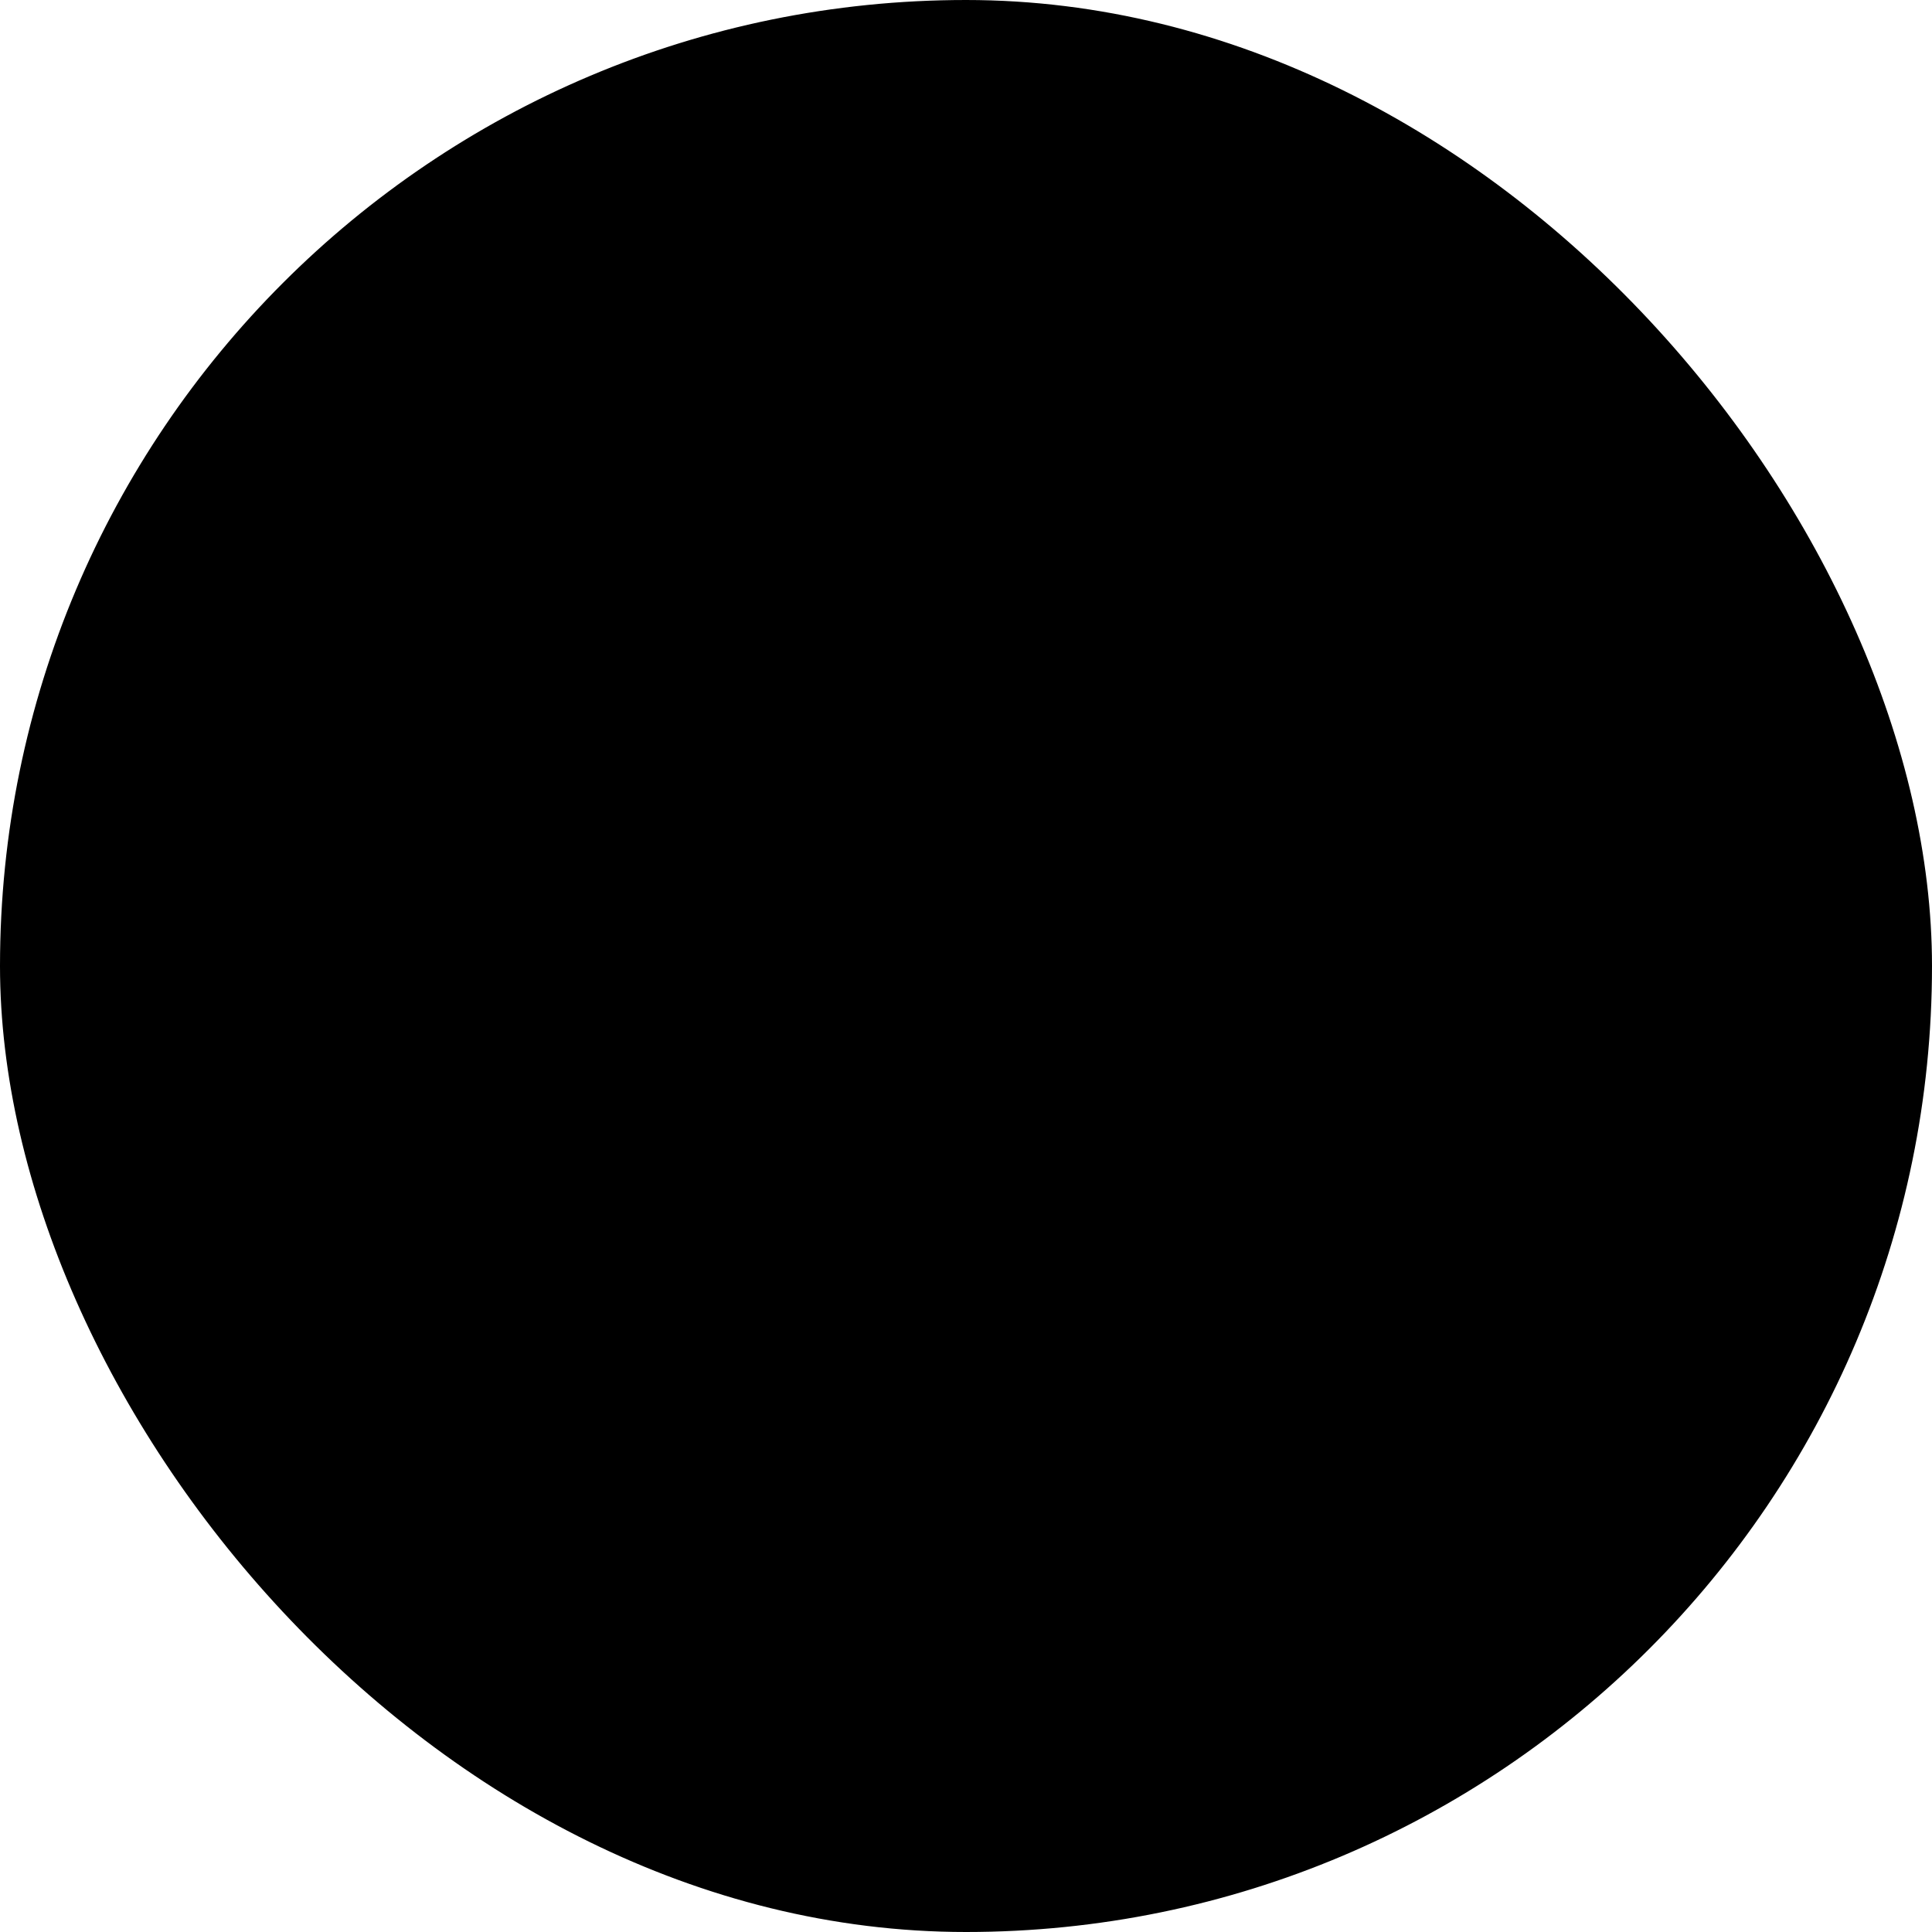 <svg xmlns="http://www.w3.org/2000/svg" width="49" height="49" viewBox="0 0 49 49" fill="none"><rect x="0.5" y="0.5" width="48" height="48" rx="24" fill="url(#paint0_linear_48_108)" stroke="#949494" style="stroke:#949494;stroke:color(display-p3 0.58 0.58 0.58);stroke-opacity:1;"></rect><path d="M36.184 20.743C34.544 15.517 29.51 11.846 23.97 11.875C17.084 11.75 11.07 17.808 11.187 24.679C11.194 27.605 12.183 30.413 14.006 32.683C16.414 35.685 19.999 37.435 23.842 37.482C24.839 37.605 25.331 36.255 24.466 35.729C22.524 33.959 21.06 31.732 20.288 29.27H23.899C24.418 29.27 24.837 28.851 24.837 28.332C24.837 27.814 24.418 27.395 23.899 27.395H19.812C19.648 26.507 19.556 25.603 19.556 24.685C19.556 23.762 19.648 22.853 19.813 21.962H28.133C28.203 22.363 28.263 22.769 28.3 23.183C28.345 23.67 28.753 24.036 29.233 24.036C29.262 24.036 29.29 24.035 29.319 24.032C29.835 23.985 30.215 23.529 30.168 23.013C30.136 22.659 30.091 22.309 30.037 21.962H34.586C34.816 22.838 34.938 23.748 34.938 24.679C34.938 25.53 34.835 26.399 34.634 27.26C34.516 27.764 34.829 28.268 35.333 28.387C35.834 28.502 36.341 28.192 36.459 27.687C36.694 26.686 36.813 25.674 36.813 24.679C36.813 23.318 36.599 21.989 36.184 20.743ZM32.534 17.852C33.092 18.54 33.547 19.29 33.914 20.087H29.614C29.04 17.87 27.912 15.81 26.481 14.036C28.851 14.585 30.979 15.91 32.534 17.852ZM15.469 17.847C17.014 15.917 19.125 14.6 21.497 14.046C20.046 15.817 18.932 17.872 18.334 20.087H14.085C14.451 19.293 14.908 18.54 15.469 17.847ZM18.572 30.071C19.212 31.975 20.215 33.752 21.503 35.318C19.145 34.767 17.02 33.443 15.466 31.507C14.908 30.817 14.453 30.067 14.086 29.27H18.334C18.411 29.538 18.481 29.807 18.572 30.071ZM17.901 27.395H13.414C13.184 26.519 13.062 25.609 13.062 24.679C13.062 23.751 13.183 22.843 13.414 21.962H17.901C17.756 22.855 17.681 23.765 17.681 24.685C17.681 25.6 17.756 26.505 17.901 27.395ZM20.348 19.886C21.089 17.694 22.347 15.703 24.002 14.076C25.635 15.71 26.879 17.706 27.615 19.896C27.636 19.961 27.648 20.022 27.669 20.087H20.288C20.31 20.021 20.325 19.952 20.348 19.886Z" fill="black" style="fill:black;fill-opacity:1;"></path><path d="M35.505 29.651L28.565 24.791C28.063 24.441 27.433 24.387 26.881 24.644C26.327 24.902 25.965 25.419 25.911 26.03L25.173 34.47C25.108 35.21 25.507 35.877 26.189 36.17C26.872 36.466 27.628 36.295 28.122 35.74L28.659 35.134L28.846 35.534C28.846 35.534 28.846 35.535 28.846 35.535C28.846 35.535 28.846 35.535 28.846 35.535L29.599 37.149C29.885 37.763 30.496 38.125 31.134 38.125C31.373 38.125 31.616 38.074 31.846 37.967L33.895 37.011C34.304 36.82 34.615 36.481 34.77 36.056C34.923 35.632 34.903 35.172 34.713 34.763L33.773 32.749L34.583 32.727C35.325 32.706 35.942 32.234 36.156 31.522C36.369 30.811 36.114 30.077 35.505 29.651ZM29.755 33.047C29.604 32.72 29.266 32.505 28.905 32.507C28.64 32.507 28.384 32.62 28.204 32.821L27.089 34.078L27.751 26.51L33.975 30.868L32.295 30.914C31.979 30.924 31.689 31.09 31.523 31.359C31.357 31.628 31.337 31.962 31.471 32.248L32.936 35.389L31.22 36.19L29.755 33.047Z" fill="black" style="fill:black;fill-opacity:1;"></path><defs><linearGradient id="paint0_linear_48_108" x1="0" y1="24.5" x2="49" y2="24.5" gradientUnits="userSpaceOnUse"><stop stop-color="#EDD948" style="stop-color:#EDD948;stop-color:color(display-p3 0.929 0.851 0.282);stop-opacity:1;"></stop><stop offset="1" stop-color="#DC8F00" style="stop-color:#DC8F00;stop-color:color(display-p3 0.864 0.561 0);stop-opacity:1;"></stop></linearGradient></defs></svg>